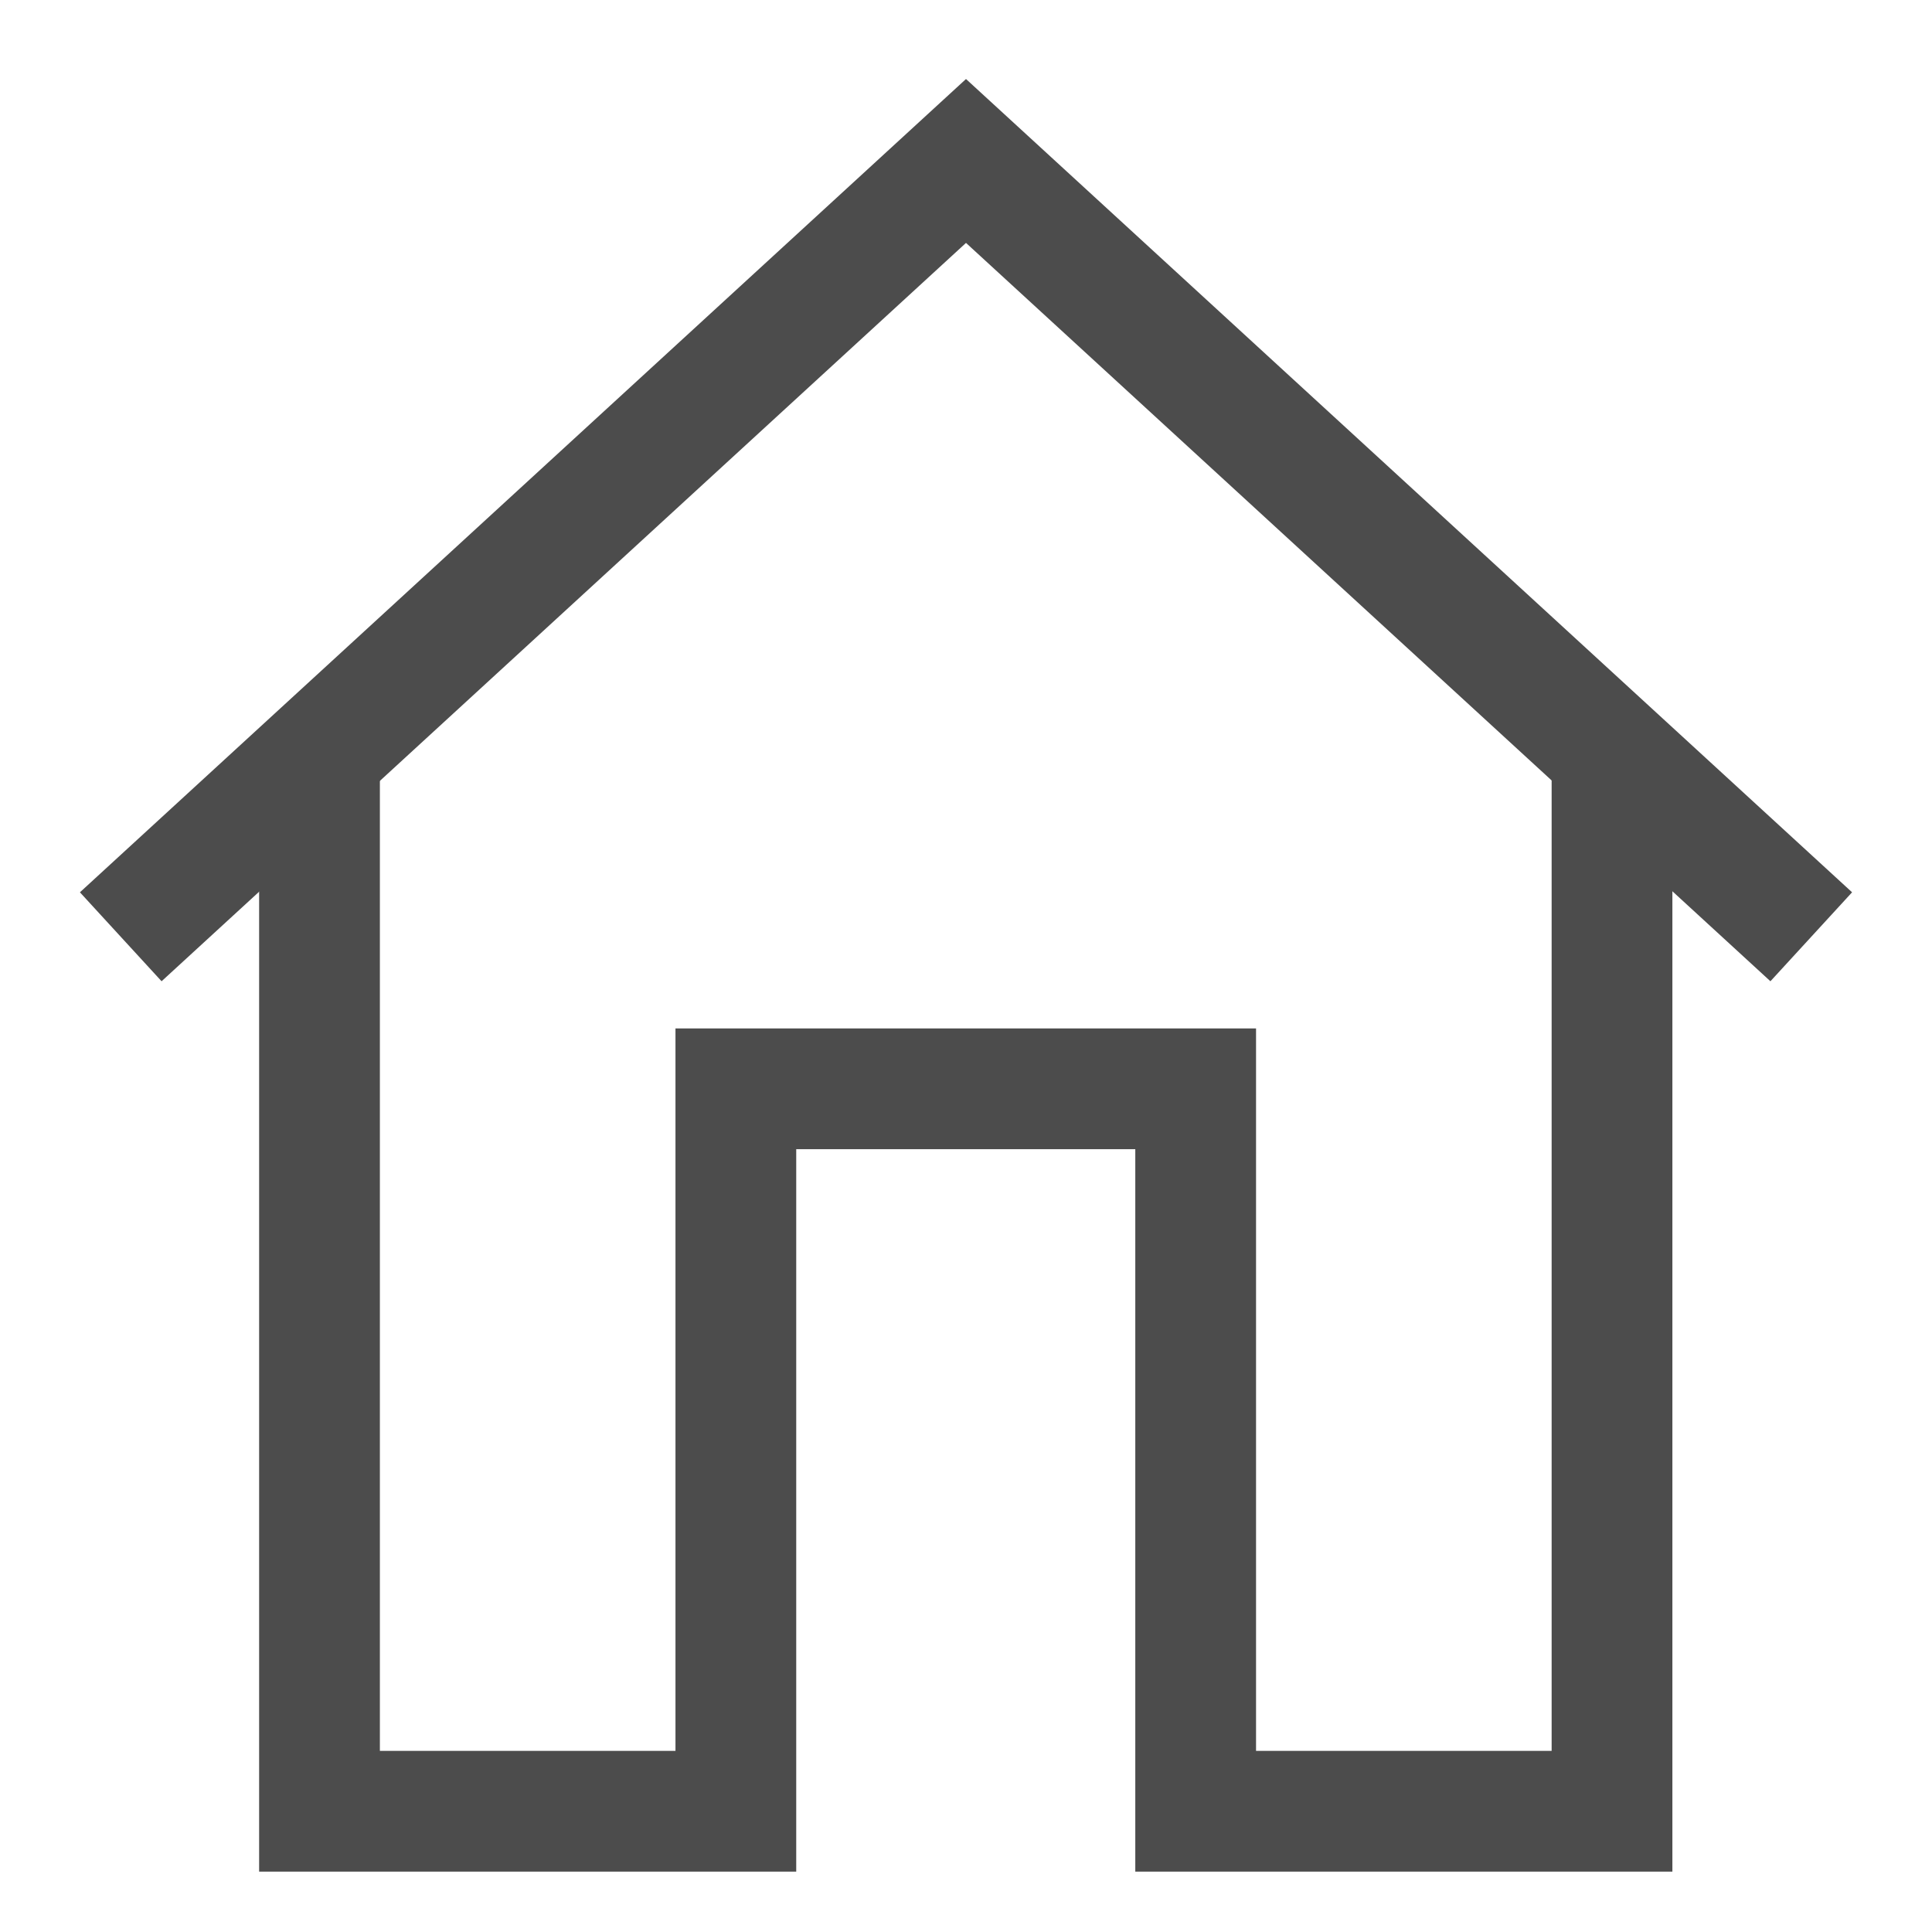<svg width="16" height="16" viewBox="0 0 16 16" fill="none" xmlns="http://www.w3.org/2000/svg">
  <g opacity="0.7">
    <path d="M15 7.758L8 1.333L1 7.758" stroke="black"/>
    <path d="M2.646 6.167V15H6.094V9.017H9.902V15H13.35V6.167" stroke="black"/>
  </g>
</svg>
